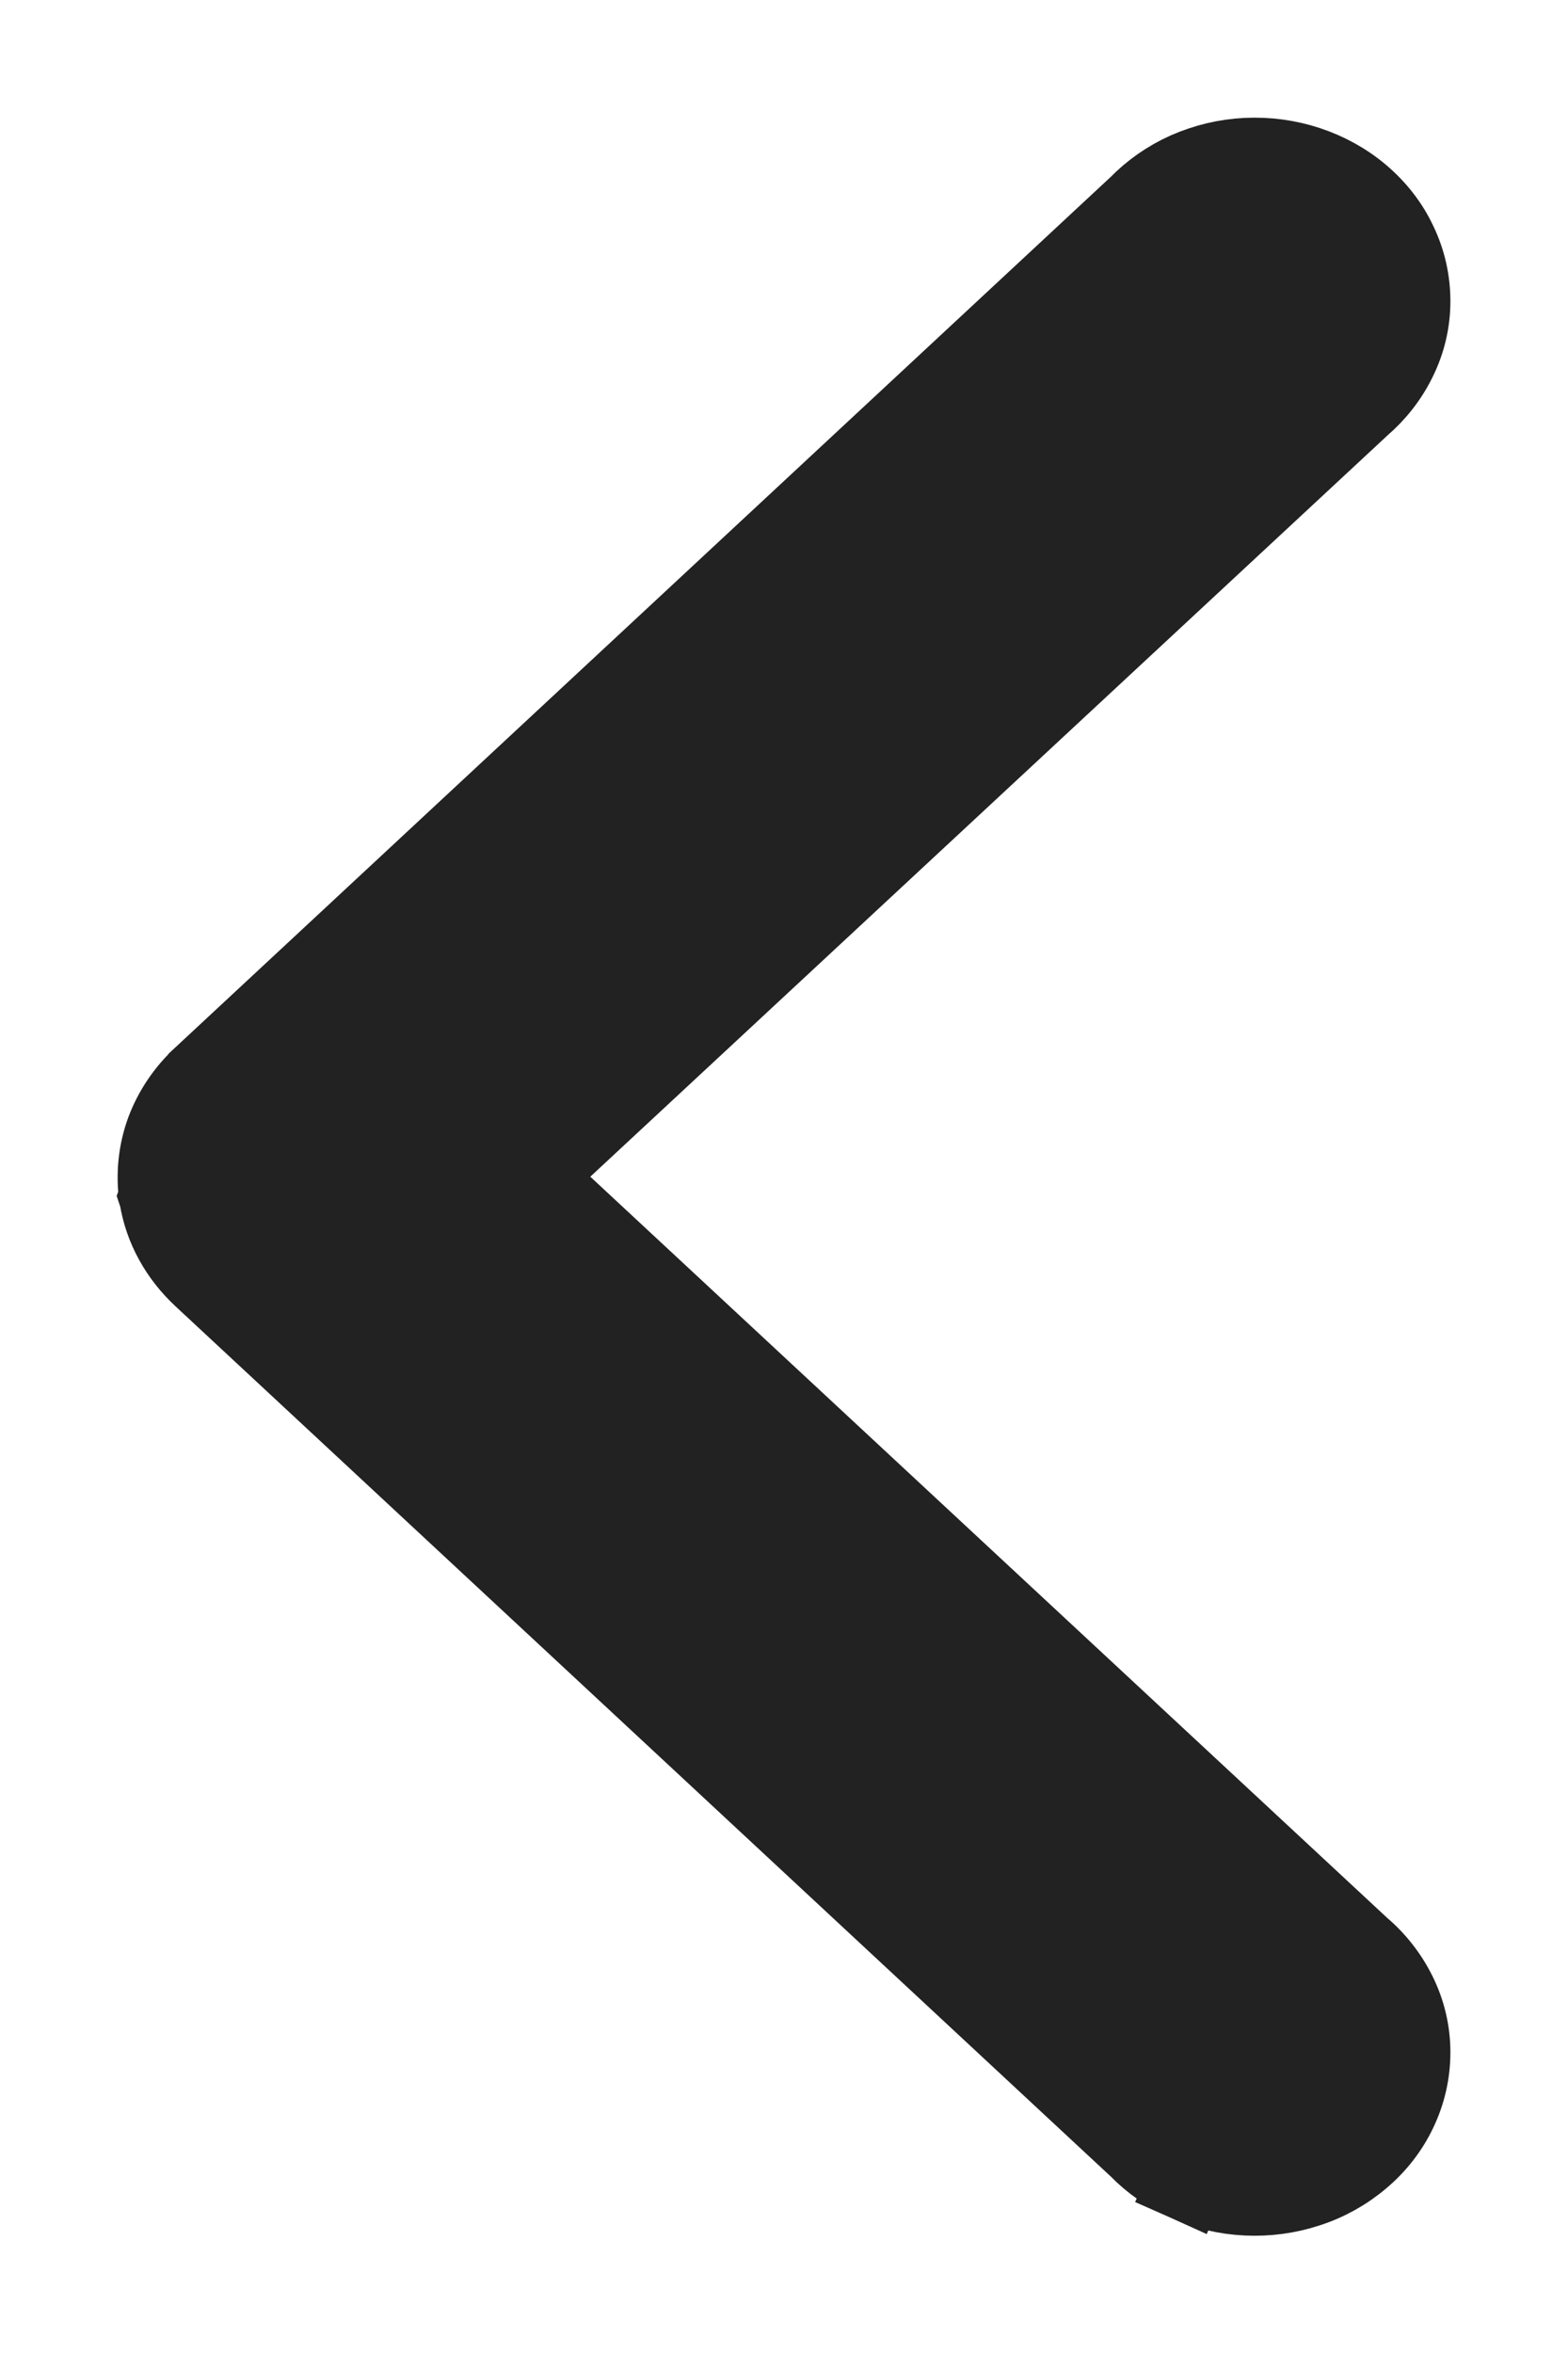 <svg width="8" height="12" viewBox="0 0 8 12" fill="none" xmlns="http://www.w3.org/2000/svg">
<path d="M0.807 6.102L0.807 6.102C0.791 5.99 0.803 5.875 0.842 5.768C0.882 5.661 0.947 5.566 1.031 5.488L0.807 6.102ZM0.807 6.102L0.808 6.105C0.833 6.263 0.913 6.405 1.031 6.515C1.031 6.515 1.031 6.515 1.031 6.515L5.805 10.955C5.876 11.028 5.961 11.087 6.055 11.129L6.136 10.946L6.055 11.129C6.151 11.172 6.254 11.196 6.36 11.201C6.465 11.206 6.571 11.192 6.671 11.159C6.771 11.127 6.864 11.075 6.943 11.008C7.023 10.941 7.088 10.858 7.132 10.765C7.177 10.671 7.2 10.57 7.2 10.466C7.2 10.363 7.176 10.261 7.13 10.168C7.085 10.077 7.022 9.996 6.944 9.93L2.718 6.001L6.944 2.073C7.022 2.006 7.085 1.926 7.13 1.834C7.176 1.741 7.2 1.64 7.2 1.536C7.2 1.433 7.177 1.331 7.132 1.238C7.088 1.144 7.023 1.062 6.943 0.994C6.864 0.927 6.771 0.876 6.671 0.843C6.571 0.81 6.465 0.796 6.36 0.801C6.254 0.806 6.151 0.831 6.055 0.873C5.961 0.915 5.876 0.974 5.805 1.047L1.031 5.488L0.807 6.102Z" fill="#222222" stroke="#222222" stroke-width="0.4"/>
</svg>
